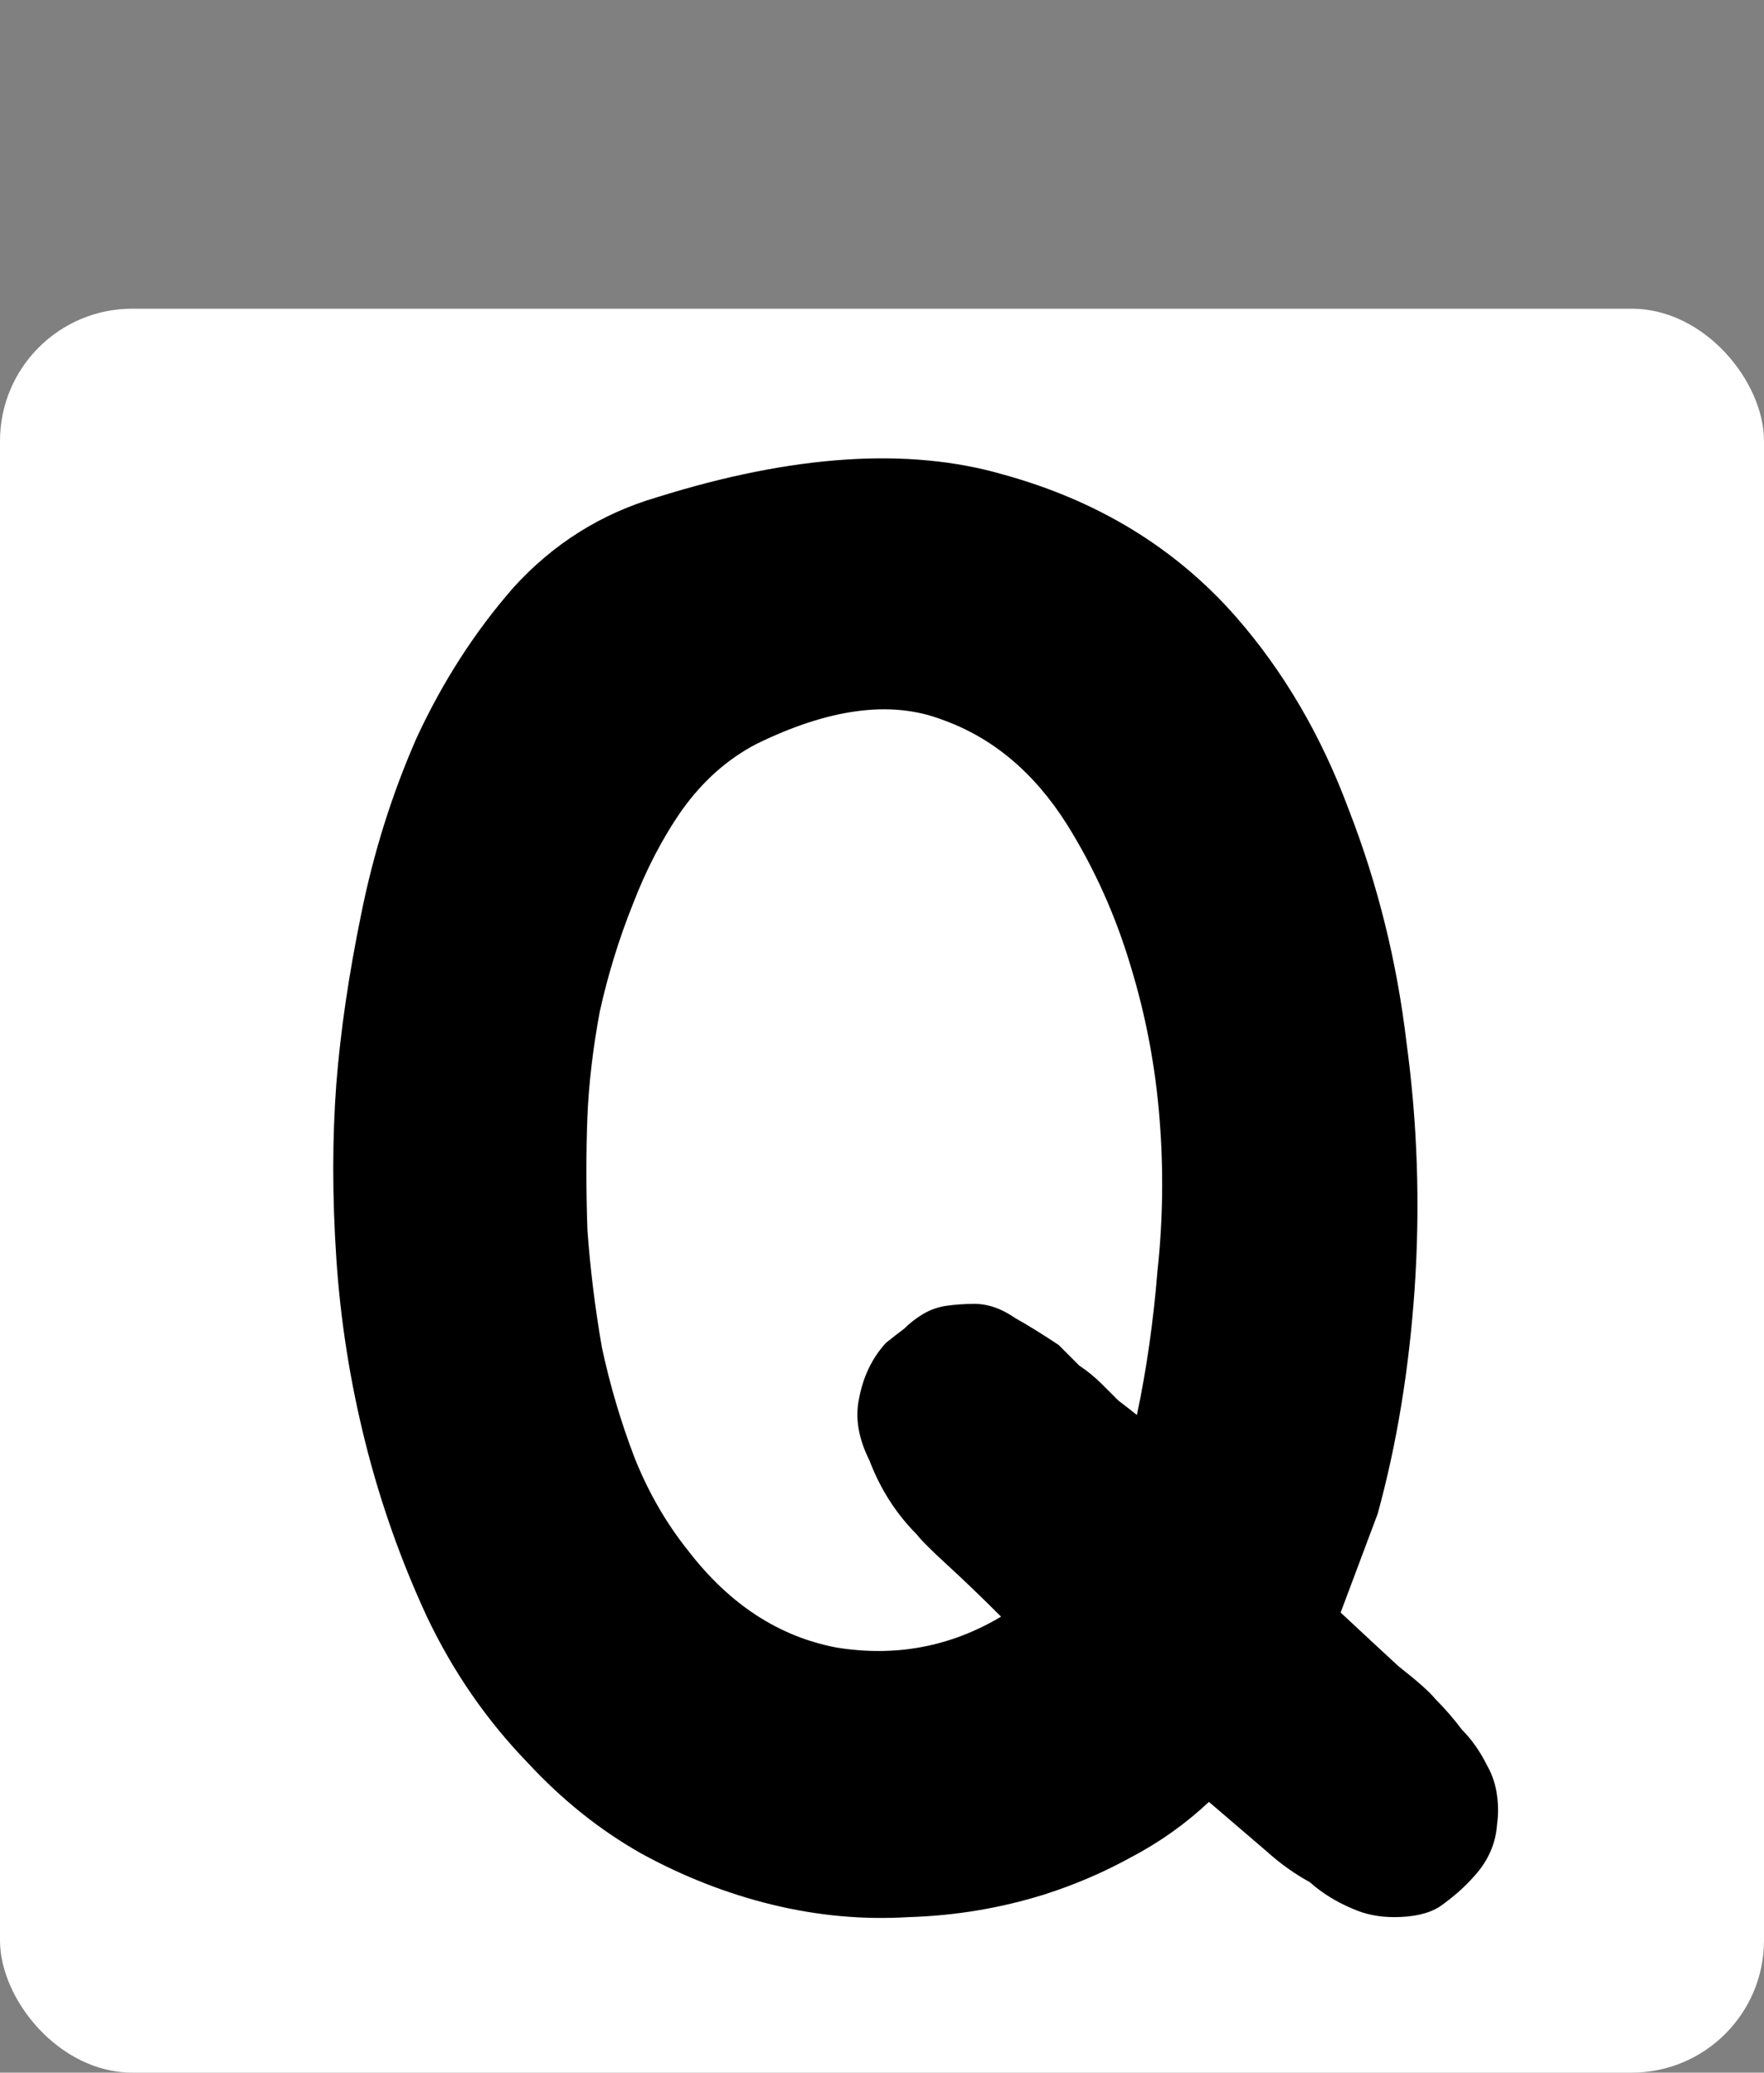 <svg width="120" height="141" viewBox="0 0 120 141" fill="none" xmlns="http://www.w3.org/2000/svg">
<rect x="0" y="0" width="120" height="141" fill="#808080" stroke="none"/>
<rect y="21" width="120" height="120" rx="9" fill="white"/>
<path d="M101.14 120.06C101.513 120.713 101.747 121.413 101.84 122.16C101.933 122.813 101.933 123.467 101.84 124.12C101.747 125.427 101.233 126.593 100.3 127.62C99.647 128.367 98.853 129.067 97.92 129.72C97.173 130.187 96.147 130.42 94.84 130.42C93.813 130.42 92.88 130.233 92.04 129.86C90.92 129.393 89.94 128.787 89.1 128.04C88.073 127.48 87.093 126.78 86.16 125.94L82.24 122.58C80.653 124.073 78.88 125.333 76.92 126.36C75.053 127.387 73.093 128.227 71.04 128.88C68.053 129.813 64.973 130.327 61.8 130.42C58.72 130.607 55.64 130.327 52.56 129.58C49.48 128.833 46.493 127.667 43.6 126.08C40.8 124.493 38.233 122.44 35.9 119.92C33.1 117.027 30.813 113.713 29.04 109.98C27.267 106.153 25.867 102.187 24.84 98.08C23.813 93.973 23.16 89.82 22.88 85.62C22.6 81.42 22.6 77.453 22.88 73.72C23.16 70.173 23.72 66.347 24.56 62.24C25.4 58.04 26.66 54.027 28.34 50.2C30.113 46.373 32.307 42.967 34.92 39.98C37.627 36.993 40.893 34.94 44.72 33.82C53.96 30.927 61.8 30.413 68.24 32.28C74.68 34.053 79.953 37.273 84.06 41.94C87.327 45.673 89.893 50.06 91.76 55.1C93.72 60.14 95.027 65.413 95.68 70.92C96.427 76.427 96.613 81.98 96.24 87.58C95.867 93.087 95.027 98.22 93.72 102.98L91.2 109.7C92.6 111.007 93.907 112.22 95.12 113.34C96.427 114.367 97.267 115.113 97.64 115.58C98.293 116.233 98.9 116.933 99.46 117.68C100.113 118.333 100.673 119.127 101.14 120.06ZM46.82 105.5C49.62 109.14 52.98 111.333 56.9 112.08C60.913 112.733 64.647 112.033 68.1 109.98C66.793 108.673 65.58 107.507 64.46 106.48C63.34 105.453 62.64 104.753 62.36 104.38C60.96 102.98 59.887 101.3 59.14 99.34C58.393 97.847 58.16 96.447 58.44 95.14C58.72 93.647 59.327 92.387 60.26 91.36C60.727 90.987 61.147 90.66 61.52 90.38C61.893 90.007 62.313 89.68 62.78 89.4C63.247 89.12 63.76 88.933 64.32 88.84C64.973 88.747 65.627 88.7 66.28 88.7C67.213 88.7 68.147 89.027 69.08 89.68C69.92 90.147 70.9 90.753 72.02 91.5C72.487 91.967 72.953 92.433 73.42 92.9C73.98 93.273 74.493 93.693 74.96 94.16C75.333 94.533 75.707 94.907 76.08 95.28C76.453 95.56 76.873 95.887 77.34 96.26C77.993 93.18 78.46 89.913 78.74 86.46C79.113 83.007 79.16 79.553 78.88 76.1C78.6 72.553 77.947 69.1 76.92 65.74C75.893 62.287 74.447 59.067 72.58 56.08C70.34 52.533 67.493 50.153 64.04 48.94C60.587 47.633 56.387 48.193 51.44 50.62C49.48 51.647 47.8 53.14 46.4 55.1C45.093 56.967 43.973 59.113 43.04 61.54C42.107 63.873 41.36 66.3 40.8 68.82C40.333 71.34 40.053 73.72 39.96 75.96C39.867 78.387 39.867 80.953 39.96 83.66C40.147 86.273 40.473 88.933 40.94 91.64C41.5 94.253 42.247 96.773 43.18 99.2C44.113 101.533 45.327 103.633 46.82 105.5Z" fill="black"/>
</svg>
